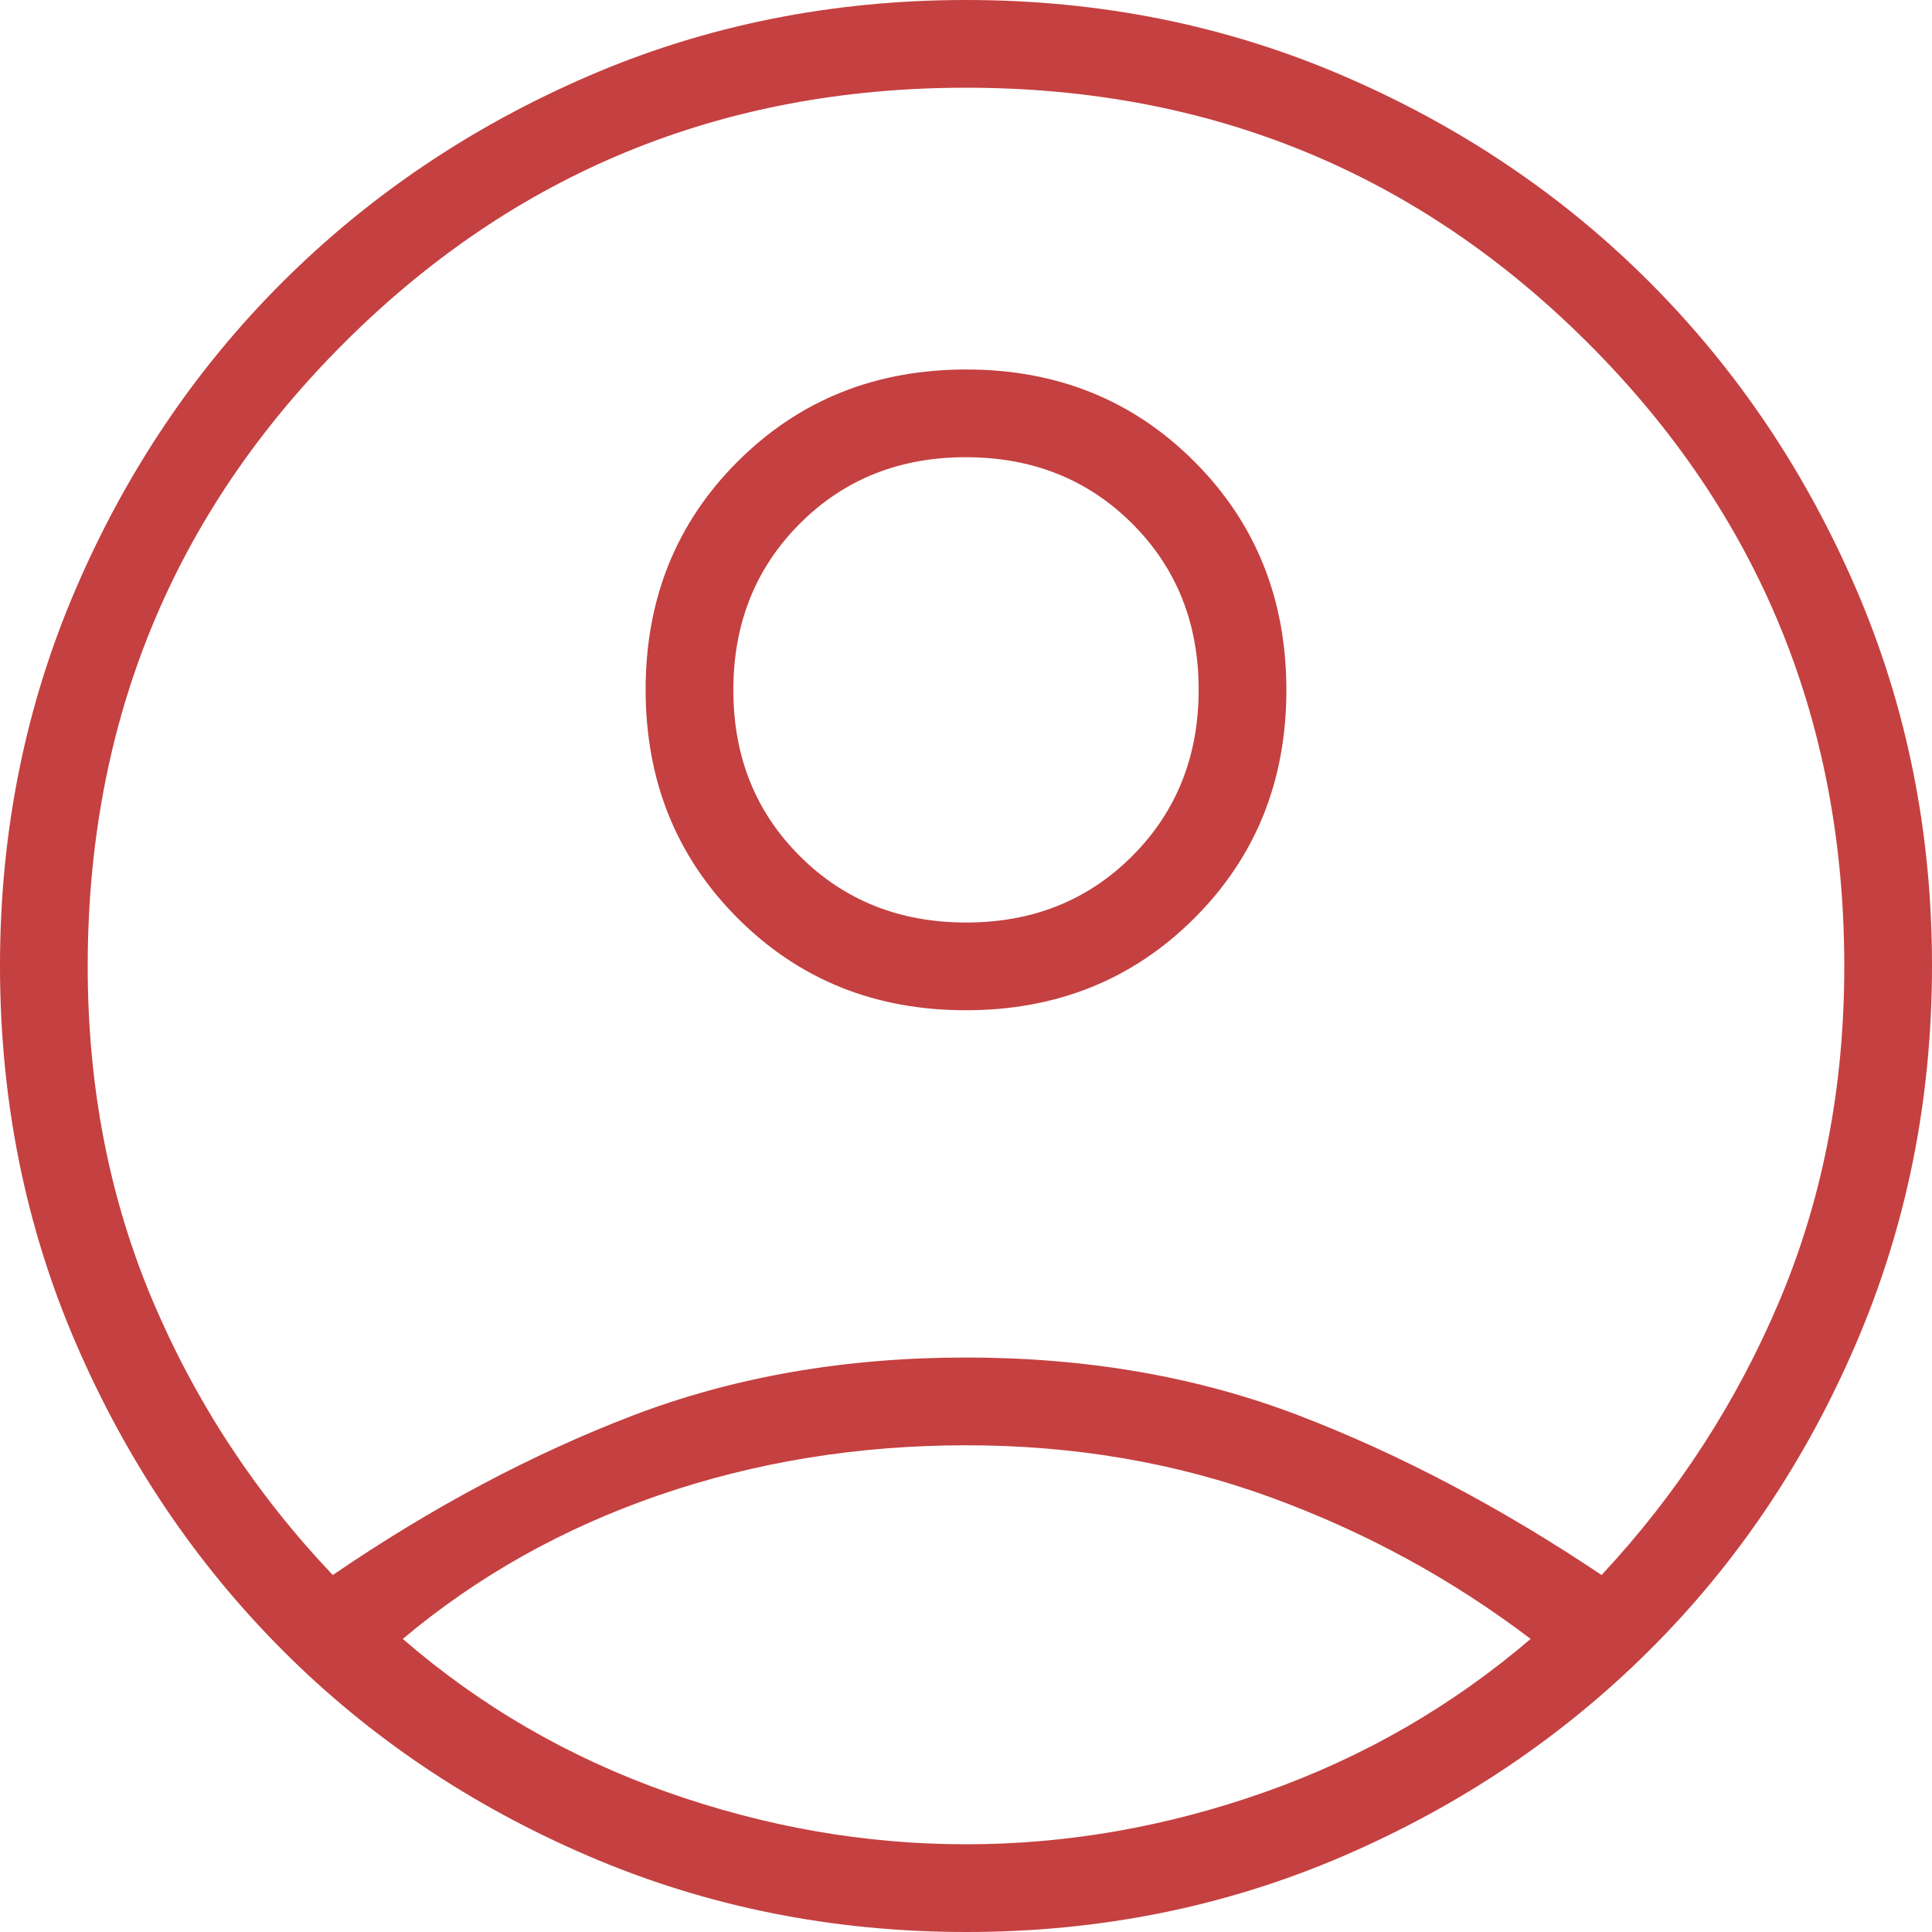 <?xml version="1.0" encoding="utf-8"?>
<svg xmlns="http://www.w3.org/2000/svg" fill="none" height="100%" overflow="visible" preserveAspectRatio="none" style="display: block;" viewBox="0 0 40 40" width="100%">
<path d="M6.89 32.609C8.937 31.211 11.006 30.11 13.098 29.308C15.19 28.507 17.49 28.106 20 28.106C22.51 28.106 24.809 28.507 26.897 29.308C28.985 30.11 31.073 31.211 33.159 32.609C34.73 30.925 35.961 29.026 36.85 26.913C37.739 24.799 38.184 22.498 38.184 20.01C38.184 14.941 36.418 10.642 32.888 7.112C29.358 3.582 25.062 1.816 20 1.816C14.938 1.816 10.642 3.582 7.112 7.112C3.582 10.642 1.816 14.941 1.816 20.01C1.816 22.498 2.262 24.799 3.154 26.913C4.046 29.026 5.291 30.925 6.89 32.609ZM19.995 20.916C18.114 20.916 16.539 20.28 15.27 19.008C14.001 17.736 13.367 16.16 13.367 14.278C13.367 12.397 14.003 10.821 15.275 9.553C16.547 8.284 18.123 7.65 20.005 7.65C21.886 7.65 23.461 8.286 24.73 9.558C25.999 10.829 26.633 12.406 26.633 14.287C26.633 16.169 25.997 17.744 24.725 19.013C23.453 20.282 21.877 20.916 19.995 20.916ZM20.008 40C17.236 40 14.631 39.477 12.192 38.431C9.753 37.385 7.634 35.959 5.835 34.152C4.036 32.345 2.614 30.229 1.568 27.804C0.523 25.379 0 22.775 0 19.994C0 17.224 0.523 14.623 1.569 12.192C2.615 9.761 4.041 7.644 5.848 5.841C7.655 4.038 9.771 2.614 12.196 1.568C14.621 0.523 17.225 0 20.006 0C22.776 0 25.377 0.523 27.808 1.569C30.239 2.615 32.356 4.041 34.159 5.848C35.962 7.655 37.386 9.772 38.432 12.2C39.477 14.628 40 17.225 40 19.992C40 22.764 39.477 25.369 38.431 27.808C37.385 30.247 35.959 32.366 34.152 34.165C32.345 35.964 30.227 37.386 27.8 38.432C25.372 39.477 22.775 40 20.008 40ZM19.998 38.184C22.084 38.184 24.147 37.824 26.186 37.104C28.225 36.384 30.059 35.327 31.69 33.932C30.059 32.692 28.262 31.713 26.298 30.997C24.334 30.281 22.236 29.923 20.005 29.923C17.773 29.923 15.658 30.265 13.66 30.95C11.662 31.636 9.889 32.63 8.339 33.932C9.95 35.327 11.775 36.384 13.812 37.104C15.85 37.824 17.911 38.184 19.998 38.184ZM20.004 19.1C21.381 19.1 22.527 18.64 23.443 17.722C24.359 16.804 24.817 15.656 24.817 14.279C24.817 12.902 24.358 11.755 23.439 10.839C22.521 9.924 21.373 9.466 19.996 9.466C18.619 9.466 17.473 9.925 16.557 10.844C15.641 11.762 15.183 12.91 15.183 14.287C15.183 15.664 15.642 16.81 16.561 17.726C17.479 18.642 18.627 19.1 20.004 19.1Z" fill="#C54040" id="Vector"/>
</svg>
